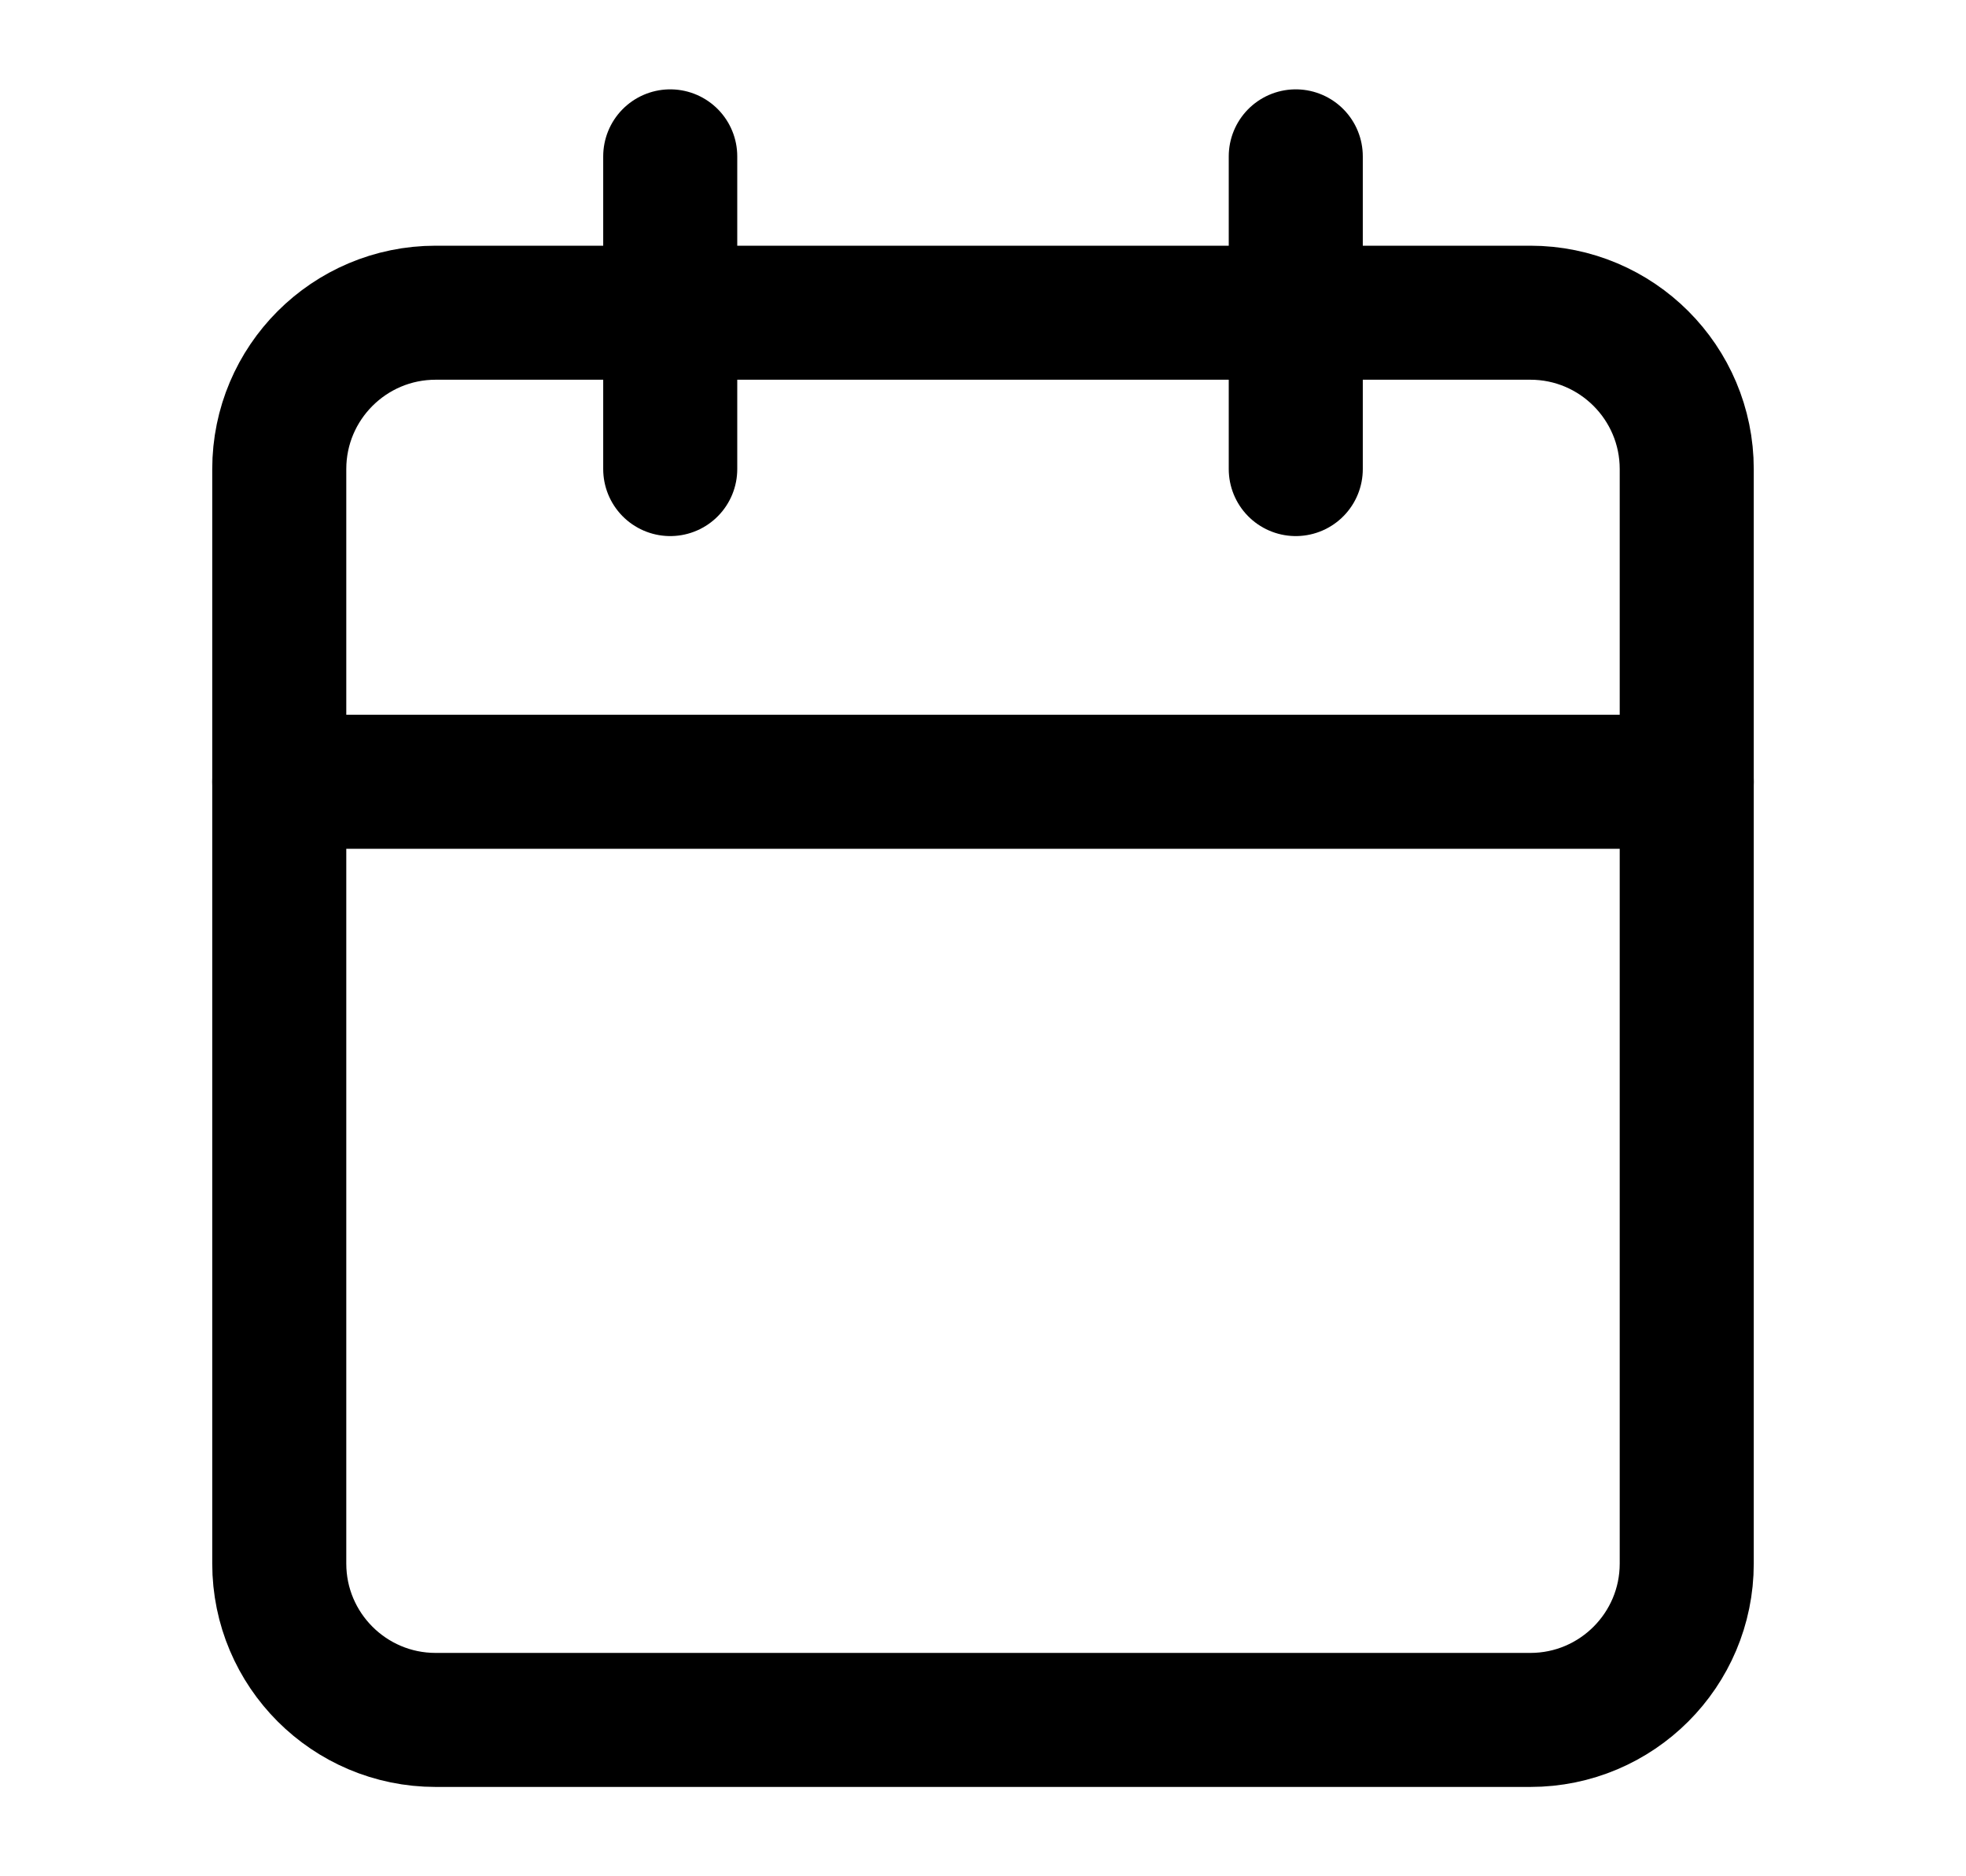 <svg xmlns="http://www.w3.org/2000/svg" width="22" height="21" viewBox="0 0 22 21" fill="none"><path d="M17.125 3.5H4.875C3.909 3.5 3.125 4.284 3.125 5.25V17.5C3.125 18.466 3.909 19.25 4.875 19.25H17.125C18.091 19.25 18.875 18.466 18.875 17.5V5.25C18.875 4.284 18.091 3.5 17.125 3.5Z" stroke="black" stroke-width="1.5" stroke-linecap="round" stroke-linejoin="round"></path><path d="M14.5 1.75V5.25" stroke="black" stroke-width="1.5" stroke-linecap="round" stroke-linejoin="round"></path><path d="M7.5 1.75V5.25" stroke="black" stroke-width="1.5" stroke-linecap="round" stroke-linejoin="round"></path><path d="M3.125 8.75H18.875" stroke="black" stroke-width="1.5" stroke-linecap="round" stroke-linejoin="round"></path></svg>
